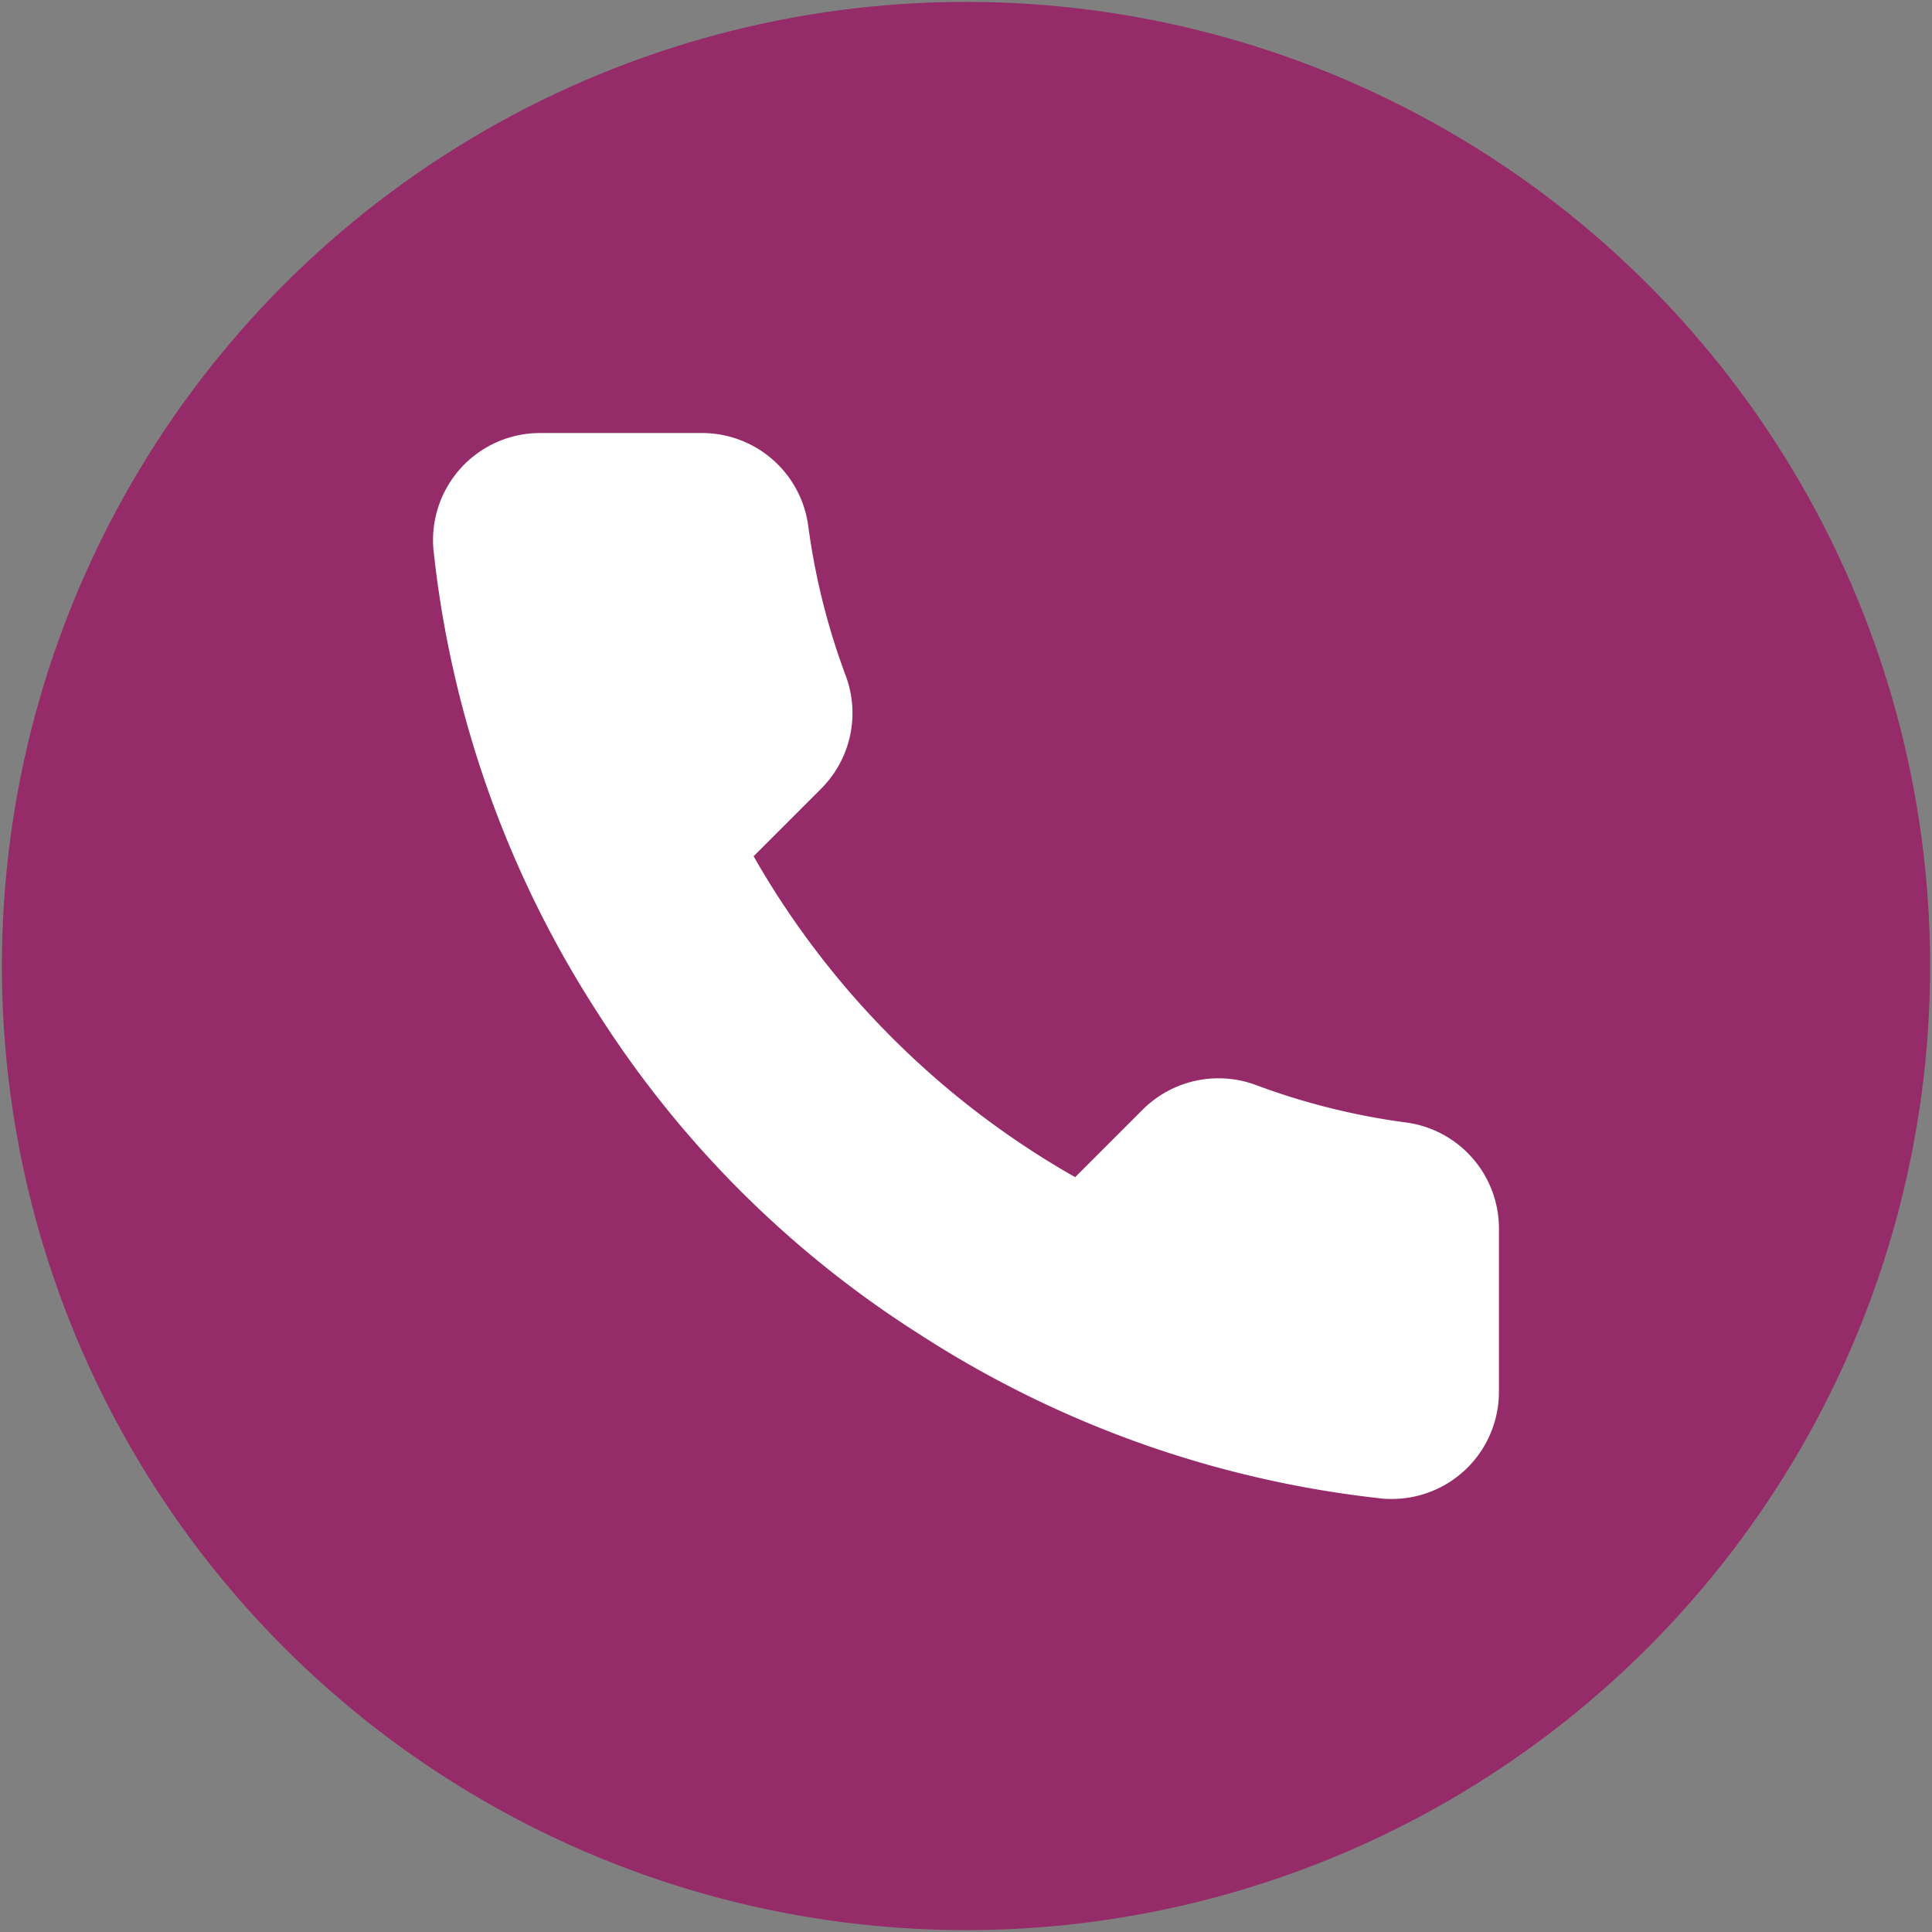 <?xml version="1.0" encoding="UTF-8"?> <svg xmlns="http://www.w3.org/2000/svg" id="Capa_1" data-name="Capa 1" viewBox="0 0 512 512"><rect x="0" y="0" width="512" height="512" fill="#808080" stroke="none"/> <defs> <style>.cls-1{fill:#962b6a;}.cls-2{fill:#fff;}</style> </defs> <title>whatsapp</title> <circle class="cls-1" cx="256" cy="256" r="255.5"></circle> <path class="cls-2" d="M397.23,326.25v42.52a28.38,28.38,0,0,1-28.29,28.47c-.89,0-1.78,0-2.67-.11A281.3,281.3,0,0,1,243.7,353.61a276.83,276.83,0,0,1-85.23-85.06,280.3,280.3,0,0,1-43.6-122.89,28.39,28.39,0,0,1,25.74-30.8c.84-.06,1.68-.1,2.53-.1h42.61a28.39,28.39,0,0,1,28.41,24.38A182.24,182.24,0,0,0,224.1,179a28.33,28.33,0,0,1-6.39,29.91l-18,18a227.16,227.16,0,0,0,85.22,85.05l18-18a28.46,28.46,0,0,1,30-6.38,182.31,182.31,0,0,0,39.91,9.92A28.37,28.37,0,0,1,397.23,326.25Z"></path> </svg> 